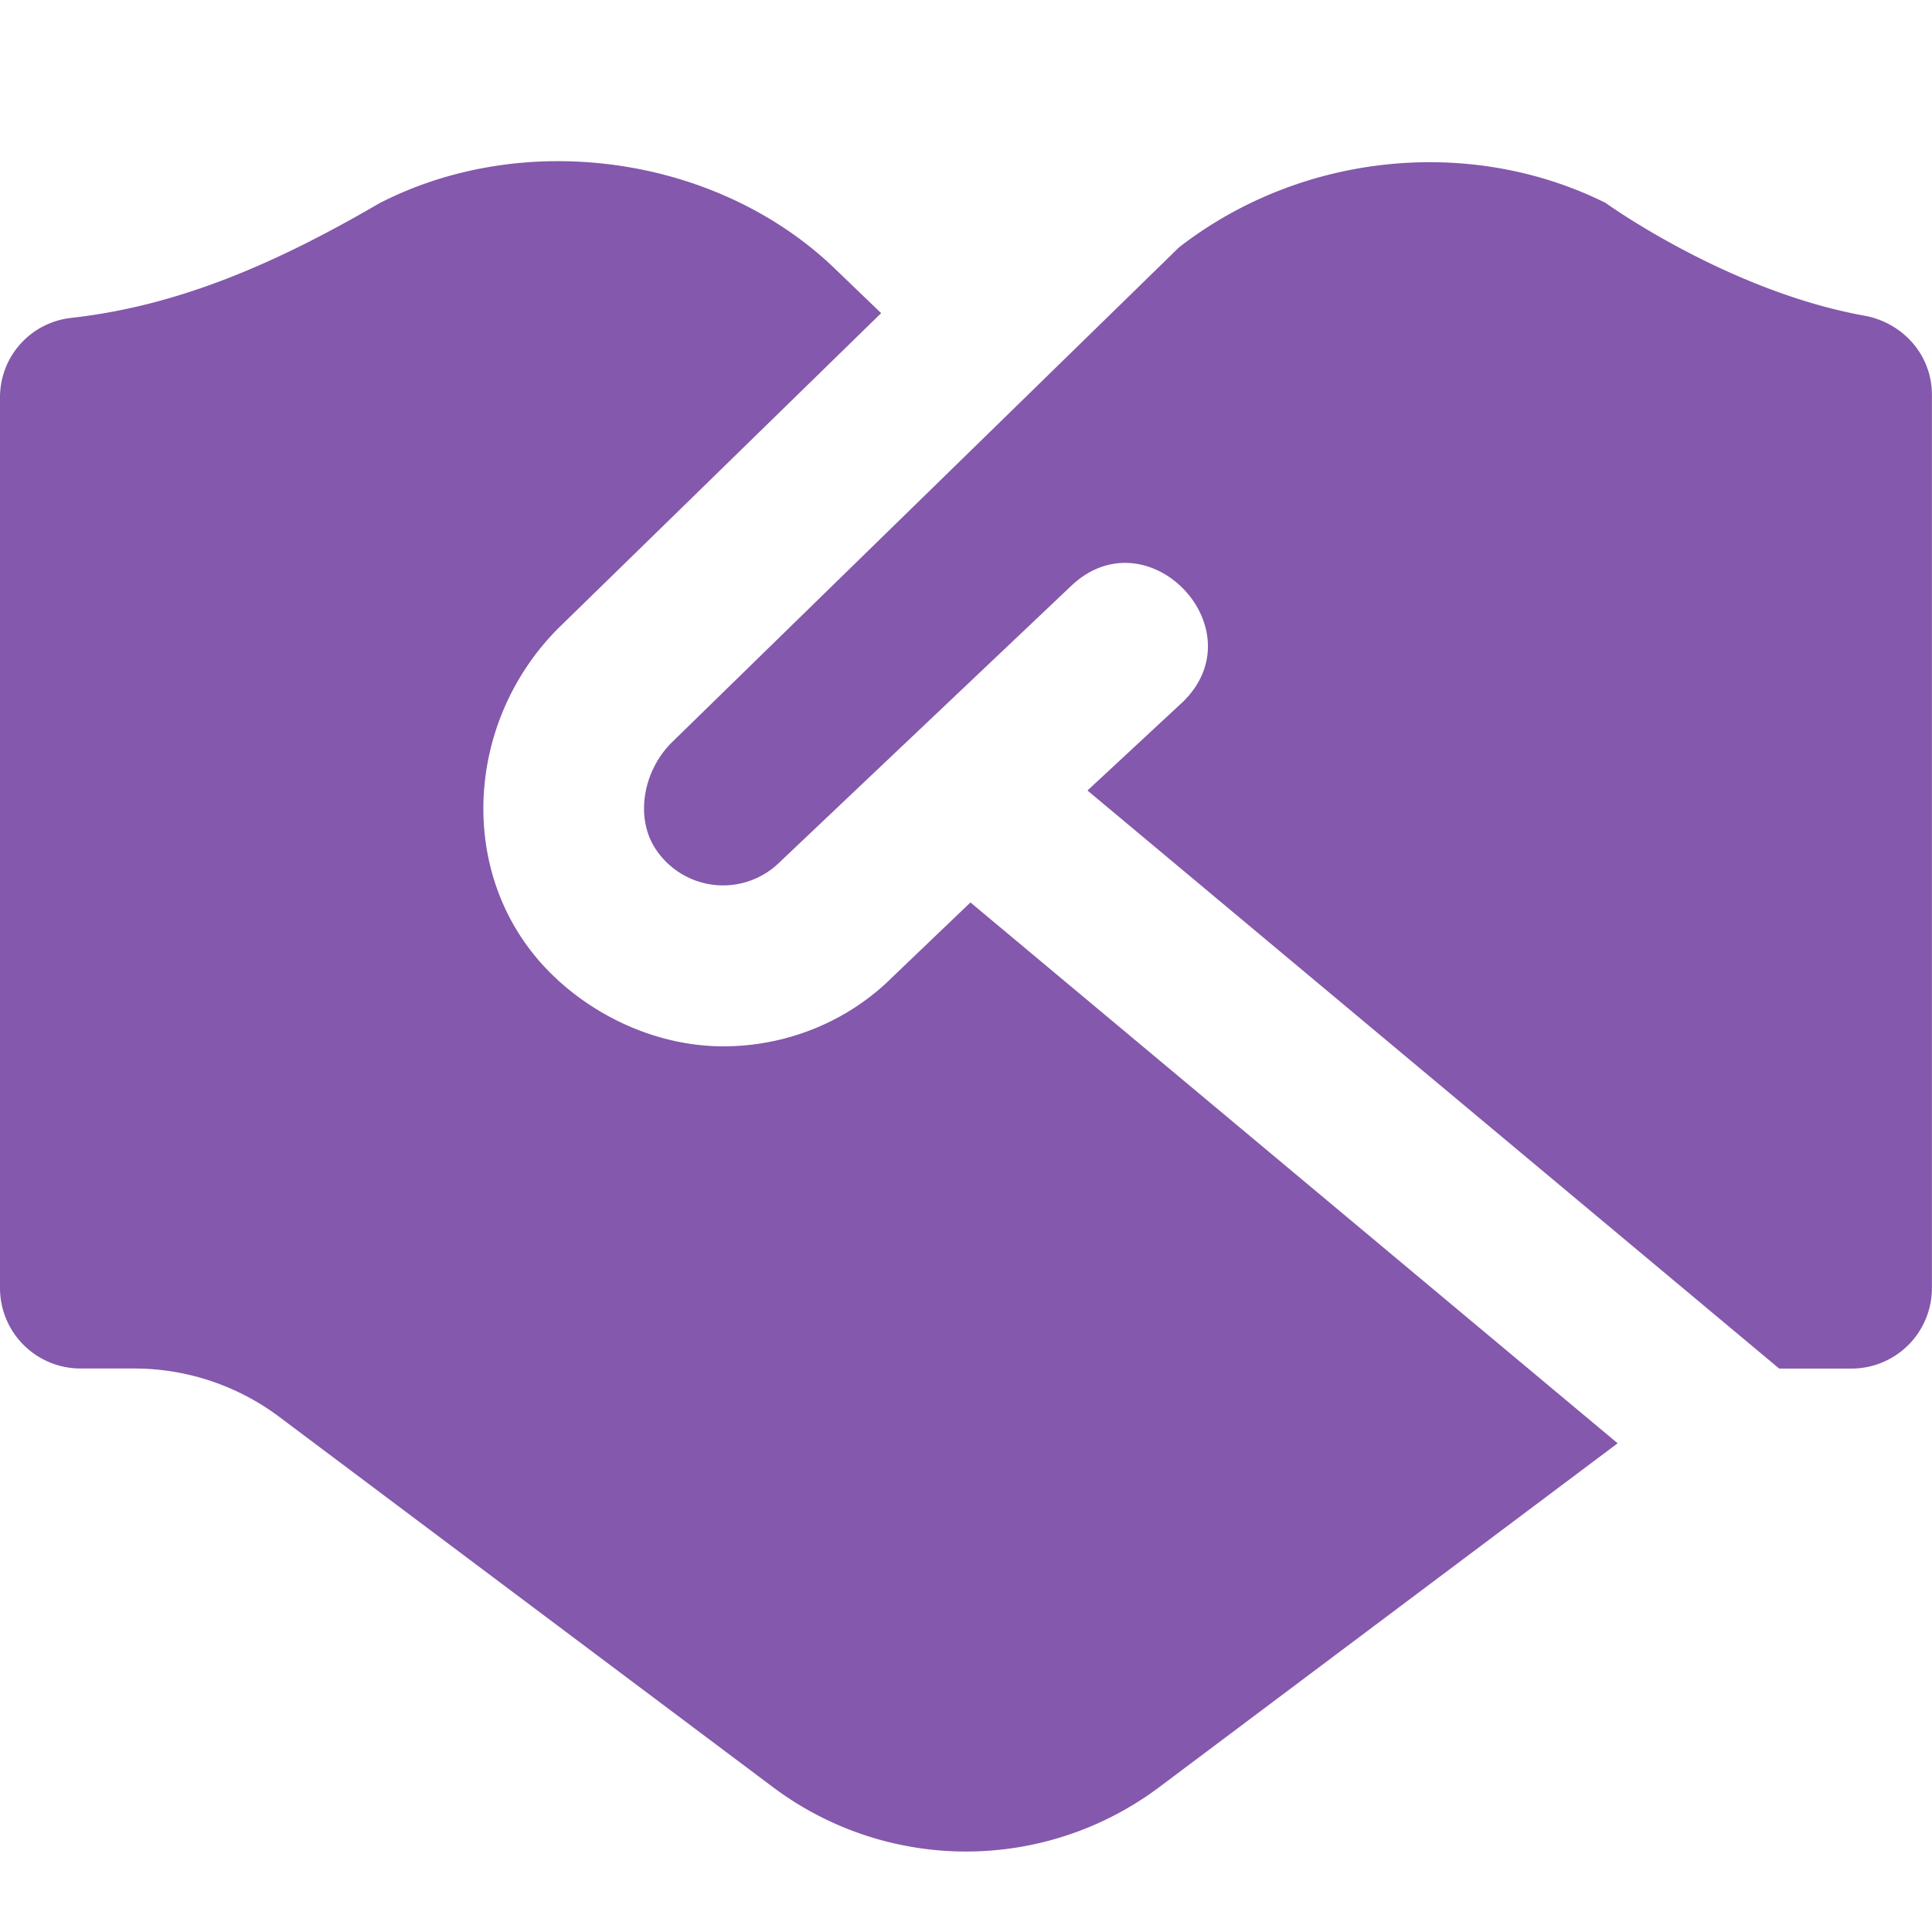 <svg xmlns="http://www.w3.org/2000/svg" version="1.1" xmlns:xlink="http://www.w3.org/1999/xlink" width="512" height="512" x="0" y="0" viewBox="0 0 24 24" style="enable-background:new 0 0 512 512" xml:space="preserve" class=""><g><path d="m12.056 11.211 8.039 6.718-5.694 4.271a3.999 3.999 0 0 1-4.8 0l-6.133-4.6a3.003 3.003 0 0 0-1.8-.6h-.667A1 1 0 0 1 0 16V4.937c0-.508.379-.931.884-.988 1.357-.151 2.579-.696 3.829-1.424 1.798-.925 4.157-.595 5.616.772l.617.593-4.007 3.911c-1.073 1.072-1.244 2.767-.398 3.938.52.723 1.461 1.259 2.444 1.259.793 0 1.554-.312 2.104-.863l.967-.925Zm7.898-8.686c-1.69-.845-3.798-.625-5.308.548L8.343 9.225c-.371.372-.455.967-.181 1.347a1.002 1.002 0 0 0 1.527.135l3.618-3.429c.949-.901 2.324.537 1.383 1.445L13.509 9.82l8.593 7.181h.897a1 1 0 0 0 1-1V4.903c0-.49-.358-.895-.841-.982-1.694-.306-3.205-1.395-3.205-1.395Z" fill="#8458ac" opacity="1" data-original="#000000" class=""></path></g></svg>